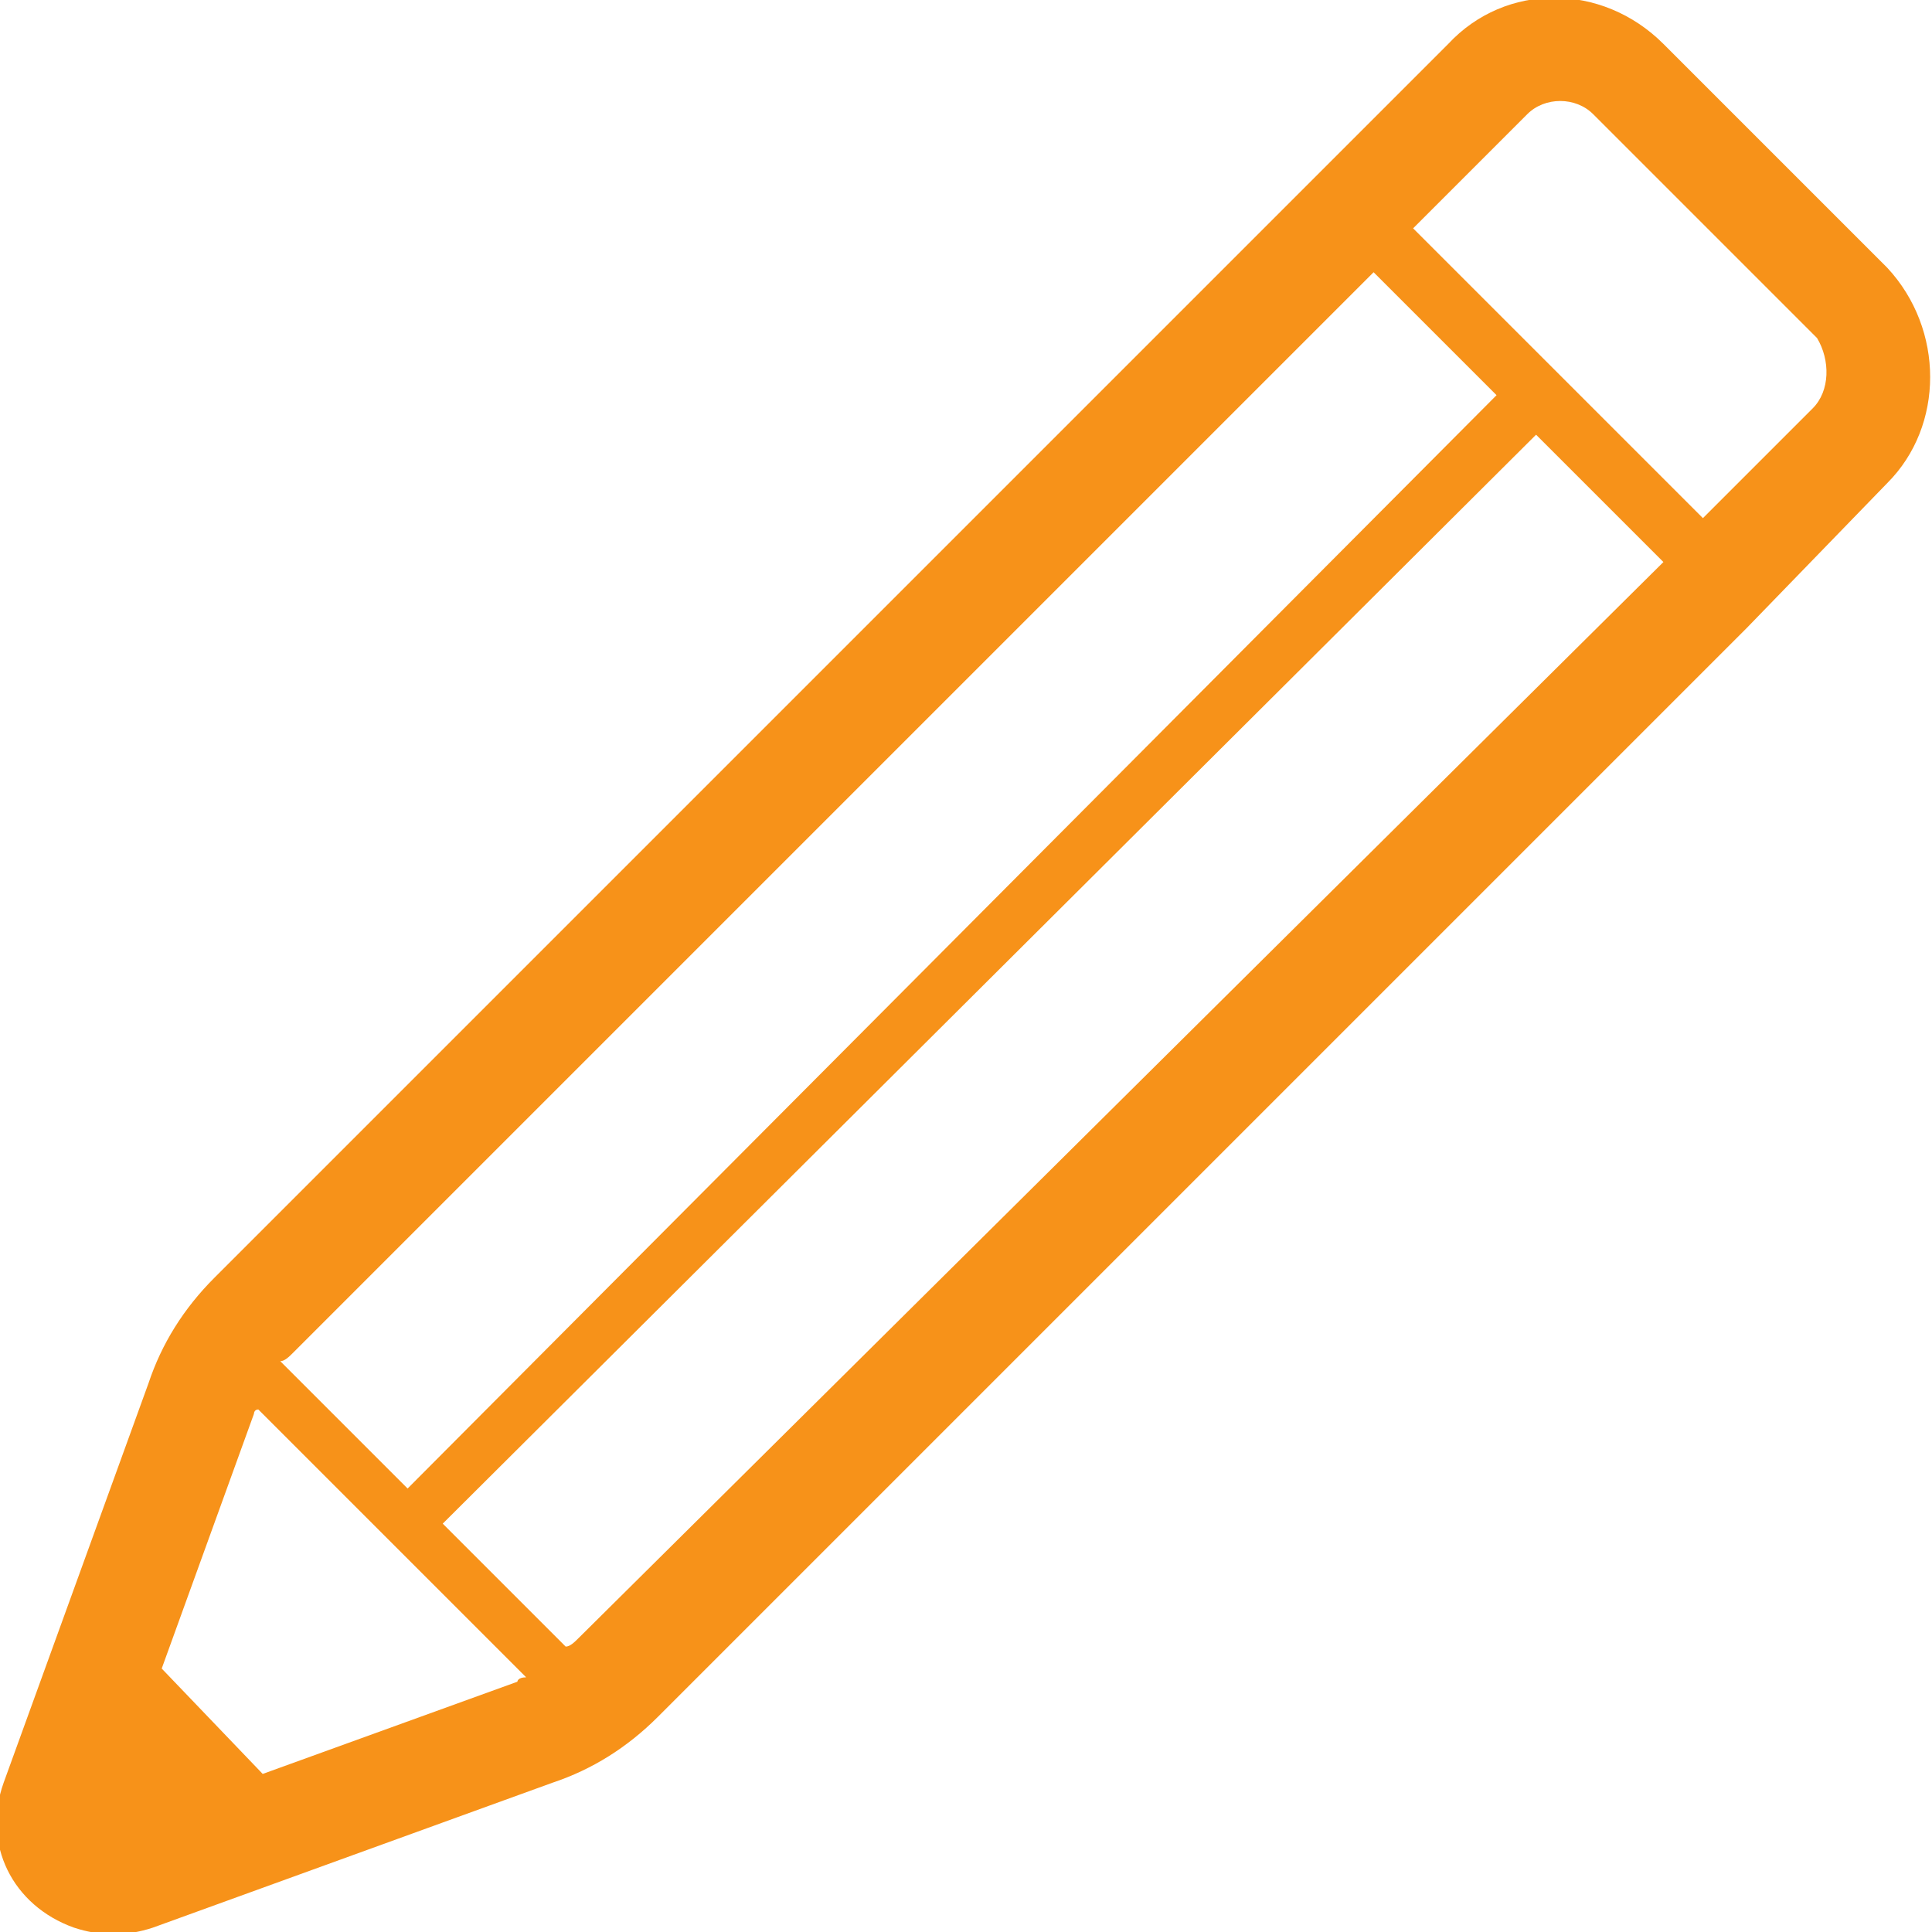 <?xml version="1.0" encoding="utf-8"?>
<!-- Generator: Adobe Illustrator 26.0.2, SVG Export Plug-In . SVG Version: 6.00 Build 0)  -->
<svg version="1.1" id="レイヤー_1" xmlns="http://www.w3.org/2000/svg" xmlns:xlink="http://www.w3.org/1999/xlink" x="0px"
	 y="0px" viewBox="0 0 44 44" style="enable-background:new 0 0 44 44;" xml:space="preserve">
<style type="text/css">
	.st0{fill:#F79219;}
</style>
<g transform="translate(-0.017)">
	<path class="st0" d="M43,6.1L37.9,1c-1.4-1.4-3.6-1.4-4.9,0l0,0l-3.3,3.3L4.9,29.1c-0.7,0.7-1.2,1.5-1.5,2.4l-3.3,9.1
		c-0.5,1.4,0.2,2.8,1.6,3.3c0.6,0.2,1.2,0.2,1.8,0l9.1-3.3c0.9-0.3,1.7-0.8,2.4-1.5l23.9-23.9l0,0l0.9-0.9L43,11l0,0
		C44.3,9.7,44.3,7.5,43,6.1z M6.7,30.8L31.3,6.2L34.1,9L9.3,33.9L6.4,31C6.5,31,6.6,30.9,6.7,30.8z M11.8,38.3L6,40.4L3.7,38
		l2.1-5.8c0,0,0-0.1,0.1-0.1l6.1,6.1C11.8,38.2,11.8,38.3,11.8,38.3L11.8,38.3z M13.2,37.3c-0.1,0.1-0.2,0.2-0.3,0.2l-2.8-2.8
		L35,9.9l2.9,2.9L13.2,37.3z M41.3,9.3l-2.4,2.4l-0.1,0.1l-6.6-6.6l2.6-2.6c0.4-0.4,1.1-0.4,1.5,0l5.1,5.1
		C41.7,8.2,41.7,8.9,41.3,9.3L41.3,9.3L41.3,9.3z"/>
</g>
</svg>
